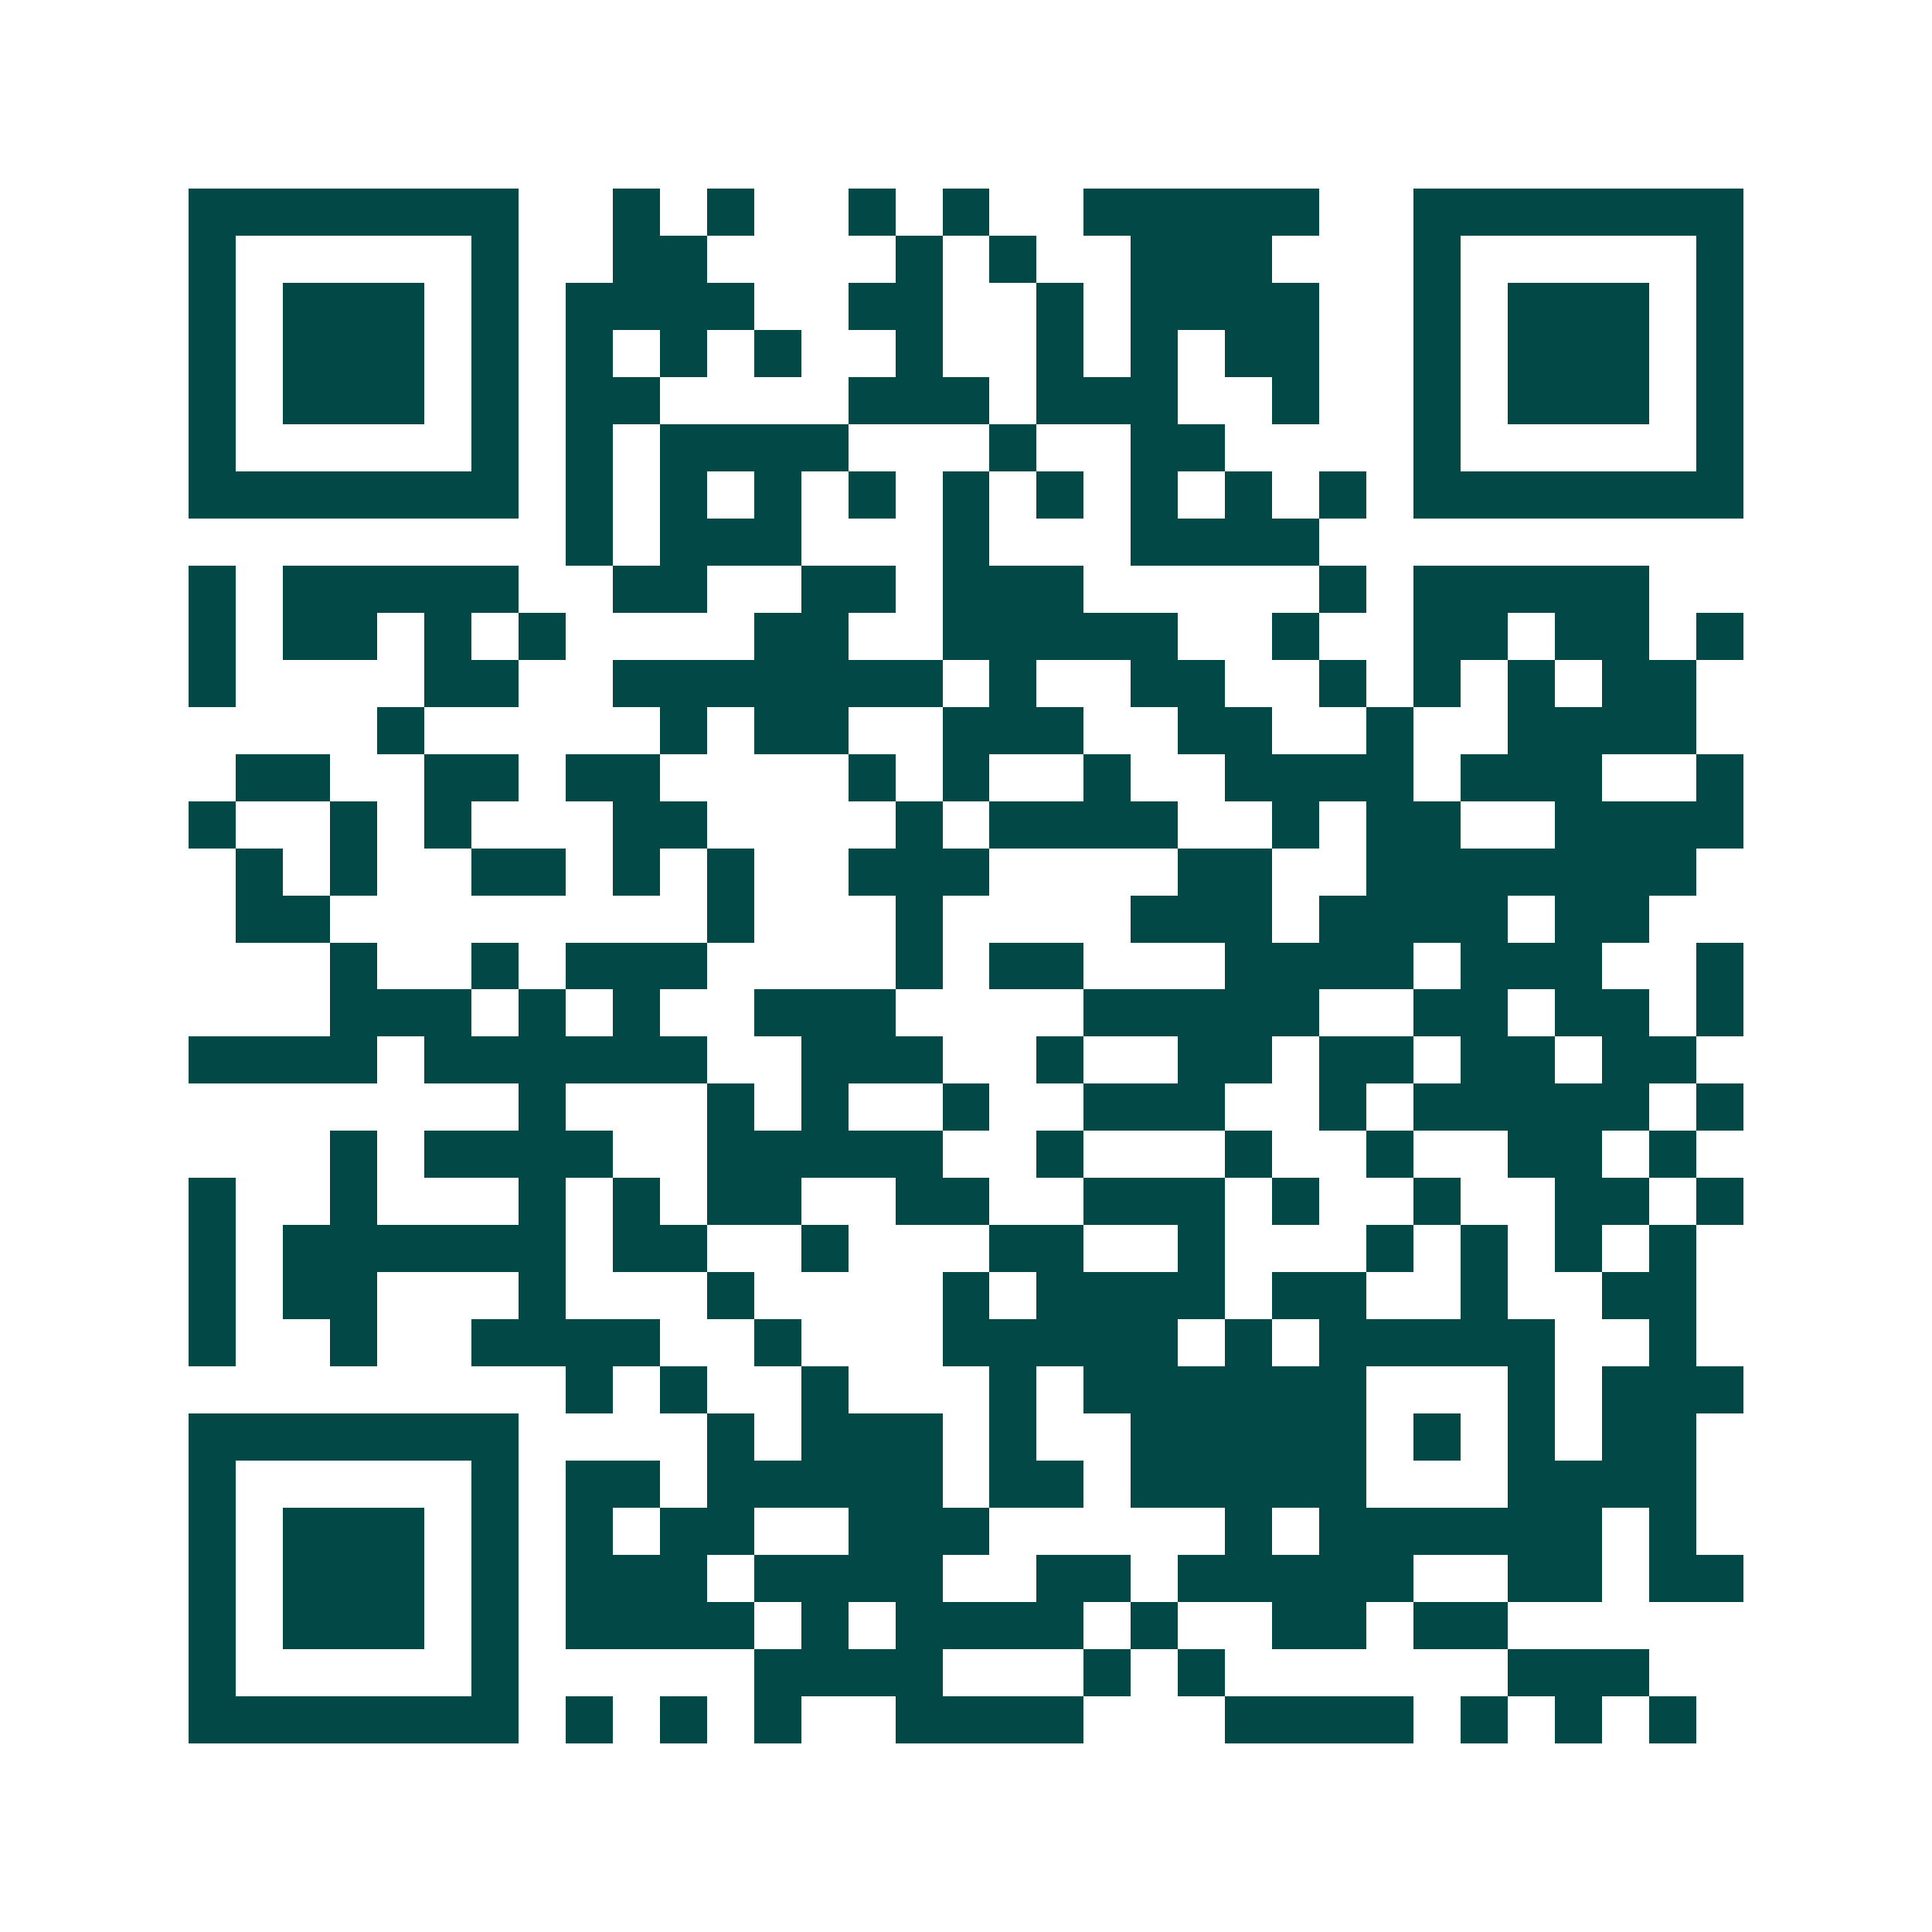 <svg xmlns="http://www.w3.org/2000/svg" width="200" height="200" viewBox="0 0 41 41" shape-rendering="crispEdges"><path fill="#ffffff" d="M0 0h41v41H0z"/><path stroke="#014847" d="M4 4.5h7m2 0h1m1 0h1m2 0h1m1 0h1m2 0h5m2 0h7M4 5.5h1m5 0h1m2 0h2m4 0h1m1 0h1m2 0h3m3 0h1m5 0h1M4 6.5h1m1 0h3m1 0h1m1 0h4m2 0h2m2 0h1m1 0h4m2 0h1m1 0h3m1 0h1M4 7.5h1m1 0h3m1 0h1m1 0h1m1 0h1m1 0h1m2 0h1m2 0h1m1 0h1m1 0h2m2 0h1m1 0h3m1 0h1M4 8.5h1m1 0h3m1 0h1m1 0h2m4 0h3m1 0h3m2 0h1m2 0h1m1 0h3m1 0h1M4 9.5h1m5 0h1m1 0h1m1 0h4m3 0h1m2 0h2m4 0h1m5 0h1M4 10.5h7m1 0h1m1 0h1m1 0h1m1 0h1m1 0h1m1 0h1m1 0h1m1 0h1m1 0h1m1 0h7M12 11.5h1m1 0h3m3 0h1m3 0h4M4 12.5h1m1 0h5m2 0h2m2 0h2m1 0h3m5 0h1m1 0h5M4 13.5h1m1 0h2m1 0h1m1 0h1m4 0h2m2 0h5m2 0h1m2 0h2m1 0h2m1 0h1M4 14.5h1m4 0h2m2 0h7m1 0h1m2 0h2m2 0h1m1 0h1m1 0h1m1 0h2M8 15.5h1m5 0h1m1 0h2m2 0h3m2 0h2m2 0h1m2 0h4M5 16.5h2m2 0h2m1 0h2m4 0h1m1 0h1m2 0h1m2 0h4m1 0h3m2 0h1M4 17.5h1m2 0h1m1 0h1m3 0h2m4 0h1m1 0h4m2 0h1m1 0h2m2 0h4M5 18.5h1m1 0h1m2 0h2m1 0h1m1 0h1m2 0h3m4 0h2m2 0h7M5 19.5h2m8 0h1m3 0h1m4 0h3m1 0h4m1 0h2M7 20.5h1m2 0h1m1 0h3m4 0h1m1 0h2m3 0h4m1 0h3m2 0h1M7 21.5h3m1 0h1m1 0h1m2 0h3m4 0h5m2 0h2m1 0h2m1 0h1M4 22.5h4m1 0h6m2 0h3m2 0h1m2 0h2m1 0h2m1 0h2m1 0h2M11 23.5h1m3 0h1m1 0h1m2 0h1m2 0h3m2 0h1m1 0h5m1 0h1M7 24.5h1m1 0h4m2 0h5m2 0h1m3 0h1m2 0h1m2 0h2m1 0h1M4 25.5h1m2 0h1m3 0h1m1 0h1m1 0h2m2 0h2m2 0h3m1 0h1m2 0h1m2 0h2m1 0h1M4 26.5h1m1 0h6m1 0h2m2 0h1m3 0h2m2 0h1m3 0h1m1 0h1m1 0h1m1 0h1M4 27.5h1m1 0h2m3 0h1m3 0h1m4 0h1m1 0h4m1 0h2m2 0h1m2 0h2M4 28.5h1m2 0h1m2 0h4m2 0h1m3 0h5m1 0h1m1 0h5m2 0h1M12 29.5h1m1 0h1m2 0h1m3 0h1m1 0h6m3 0h1m1 0h3M4 30.5h7m4 0h1m1 0h3m1 0h1m2 0h5m1 0h1m1 0h1m1 0h2M4 31.5h1m5 0h1m1 0h2m1 0h5m1 0h2m1 0h5m3 0h4M4 32.5h1m1 0h3m1 0h1m1 0h1m1 0h2m2 0h3m5 0h1m1 0h6m1 0h1M4 33.5h1m1 0h3m1 0h1m1 0h3m1 0h4m2 0h2m1 0h5m2 0h2m1 0h2M4 34.5h1m1 0h3m1 0h1m1 0h4m1 0h1m1 0h4m1 0h1m2 0h2m1 0h2M4 35.5h1m5 0h1m5 0h4m3 0h1m1 0h1m6 0h3M4 36.5h7m1 0h1m1 0h1m1 0h1m2 0h4m3 0h4m1 0h1m1 0h1m1 0h1"/></svg>
